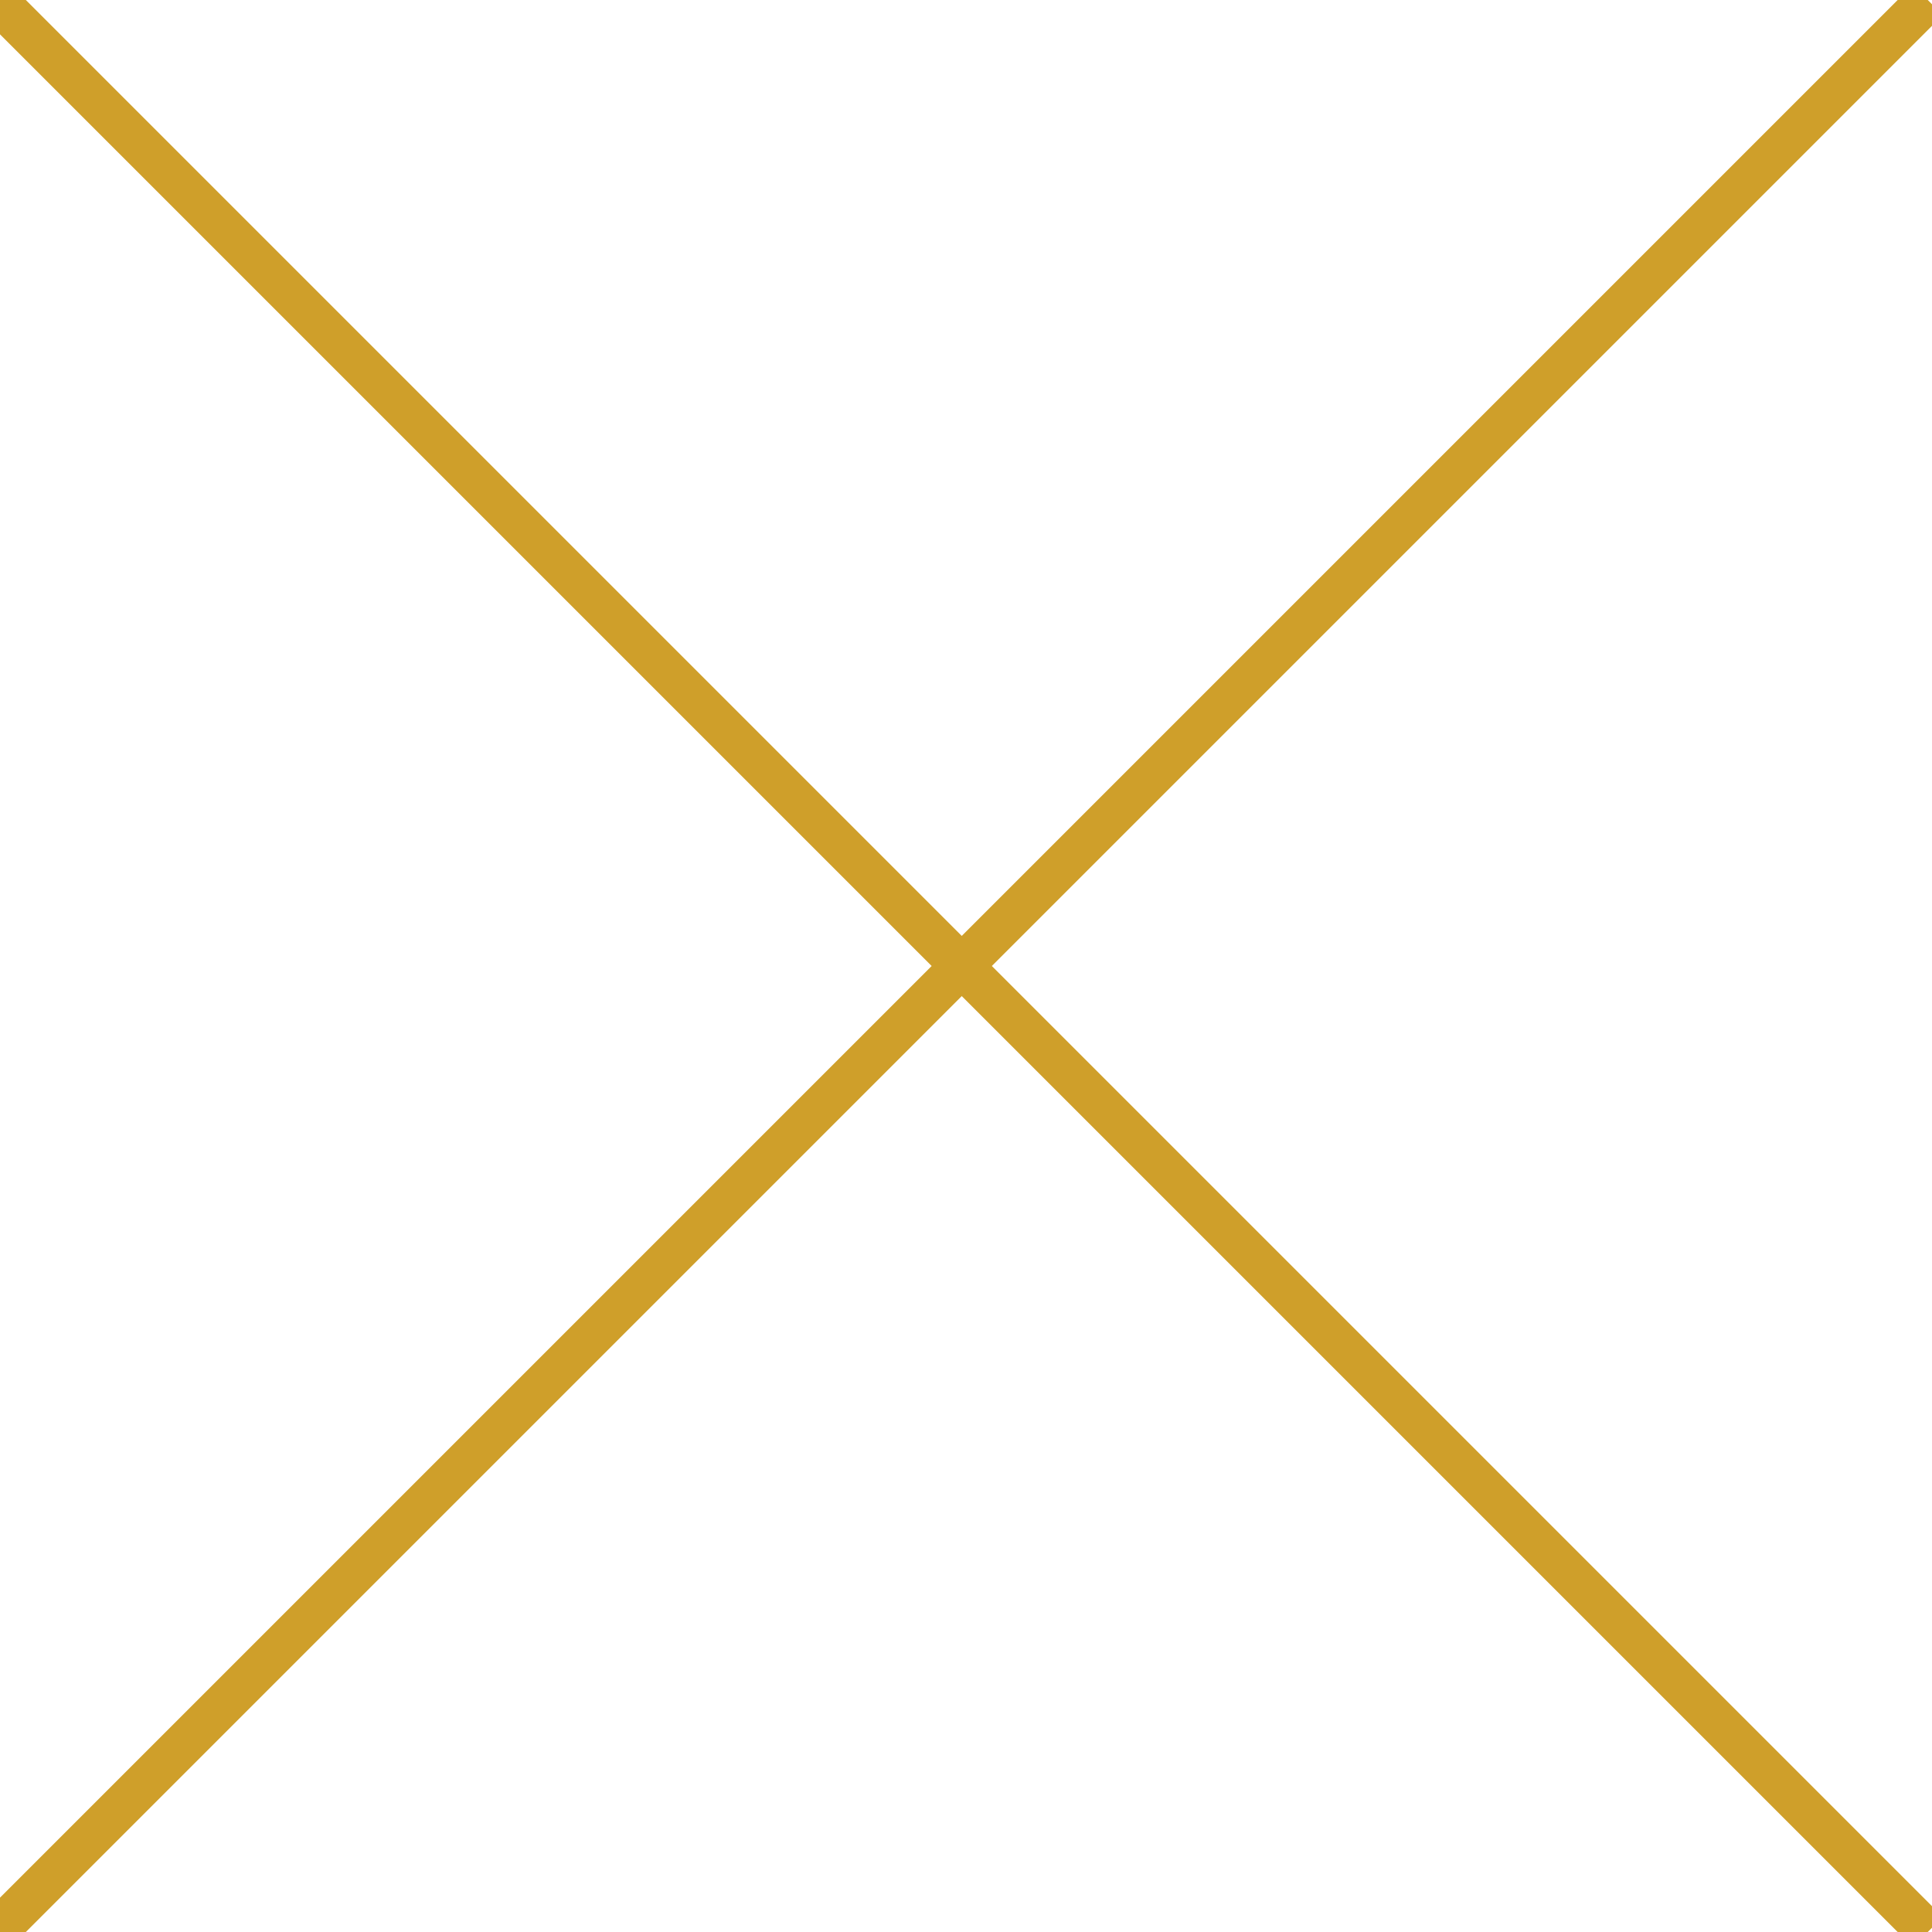 <?xml version="1.0" encoding="utf-8"?>
<!-- Generator: Adobe Illustrator 21.0.0, SVG Export Plug-In . SVG Version: 6.00 Build 0)  -->
<svg version="1.1" id="Ebene_1" xmlns="http://www.w3.org/2000/svg" xmlns:xlink="http://www.w3.org/1999/xlink" x="0px" y="0px"
	 viewBox="0 0 45.4 45.4" enable-background="new 0 0 45.4 45.4" xml:space="preserve">
<g>
	<line fill="none" stroke="rgb(207, 159, 42)" stroke-miterlimit="10" x1="-0.1" y1="0" x2="45.3" y2="45.4"/>
	<line fill="none" stroke="rgb(207, 159, 42)" stroke-miterlimit="10" x1="45.3" y1="0" x2="-0.1" y2="45.4"/>
</g>
</svg>
